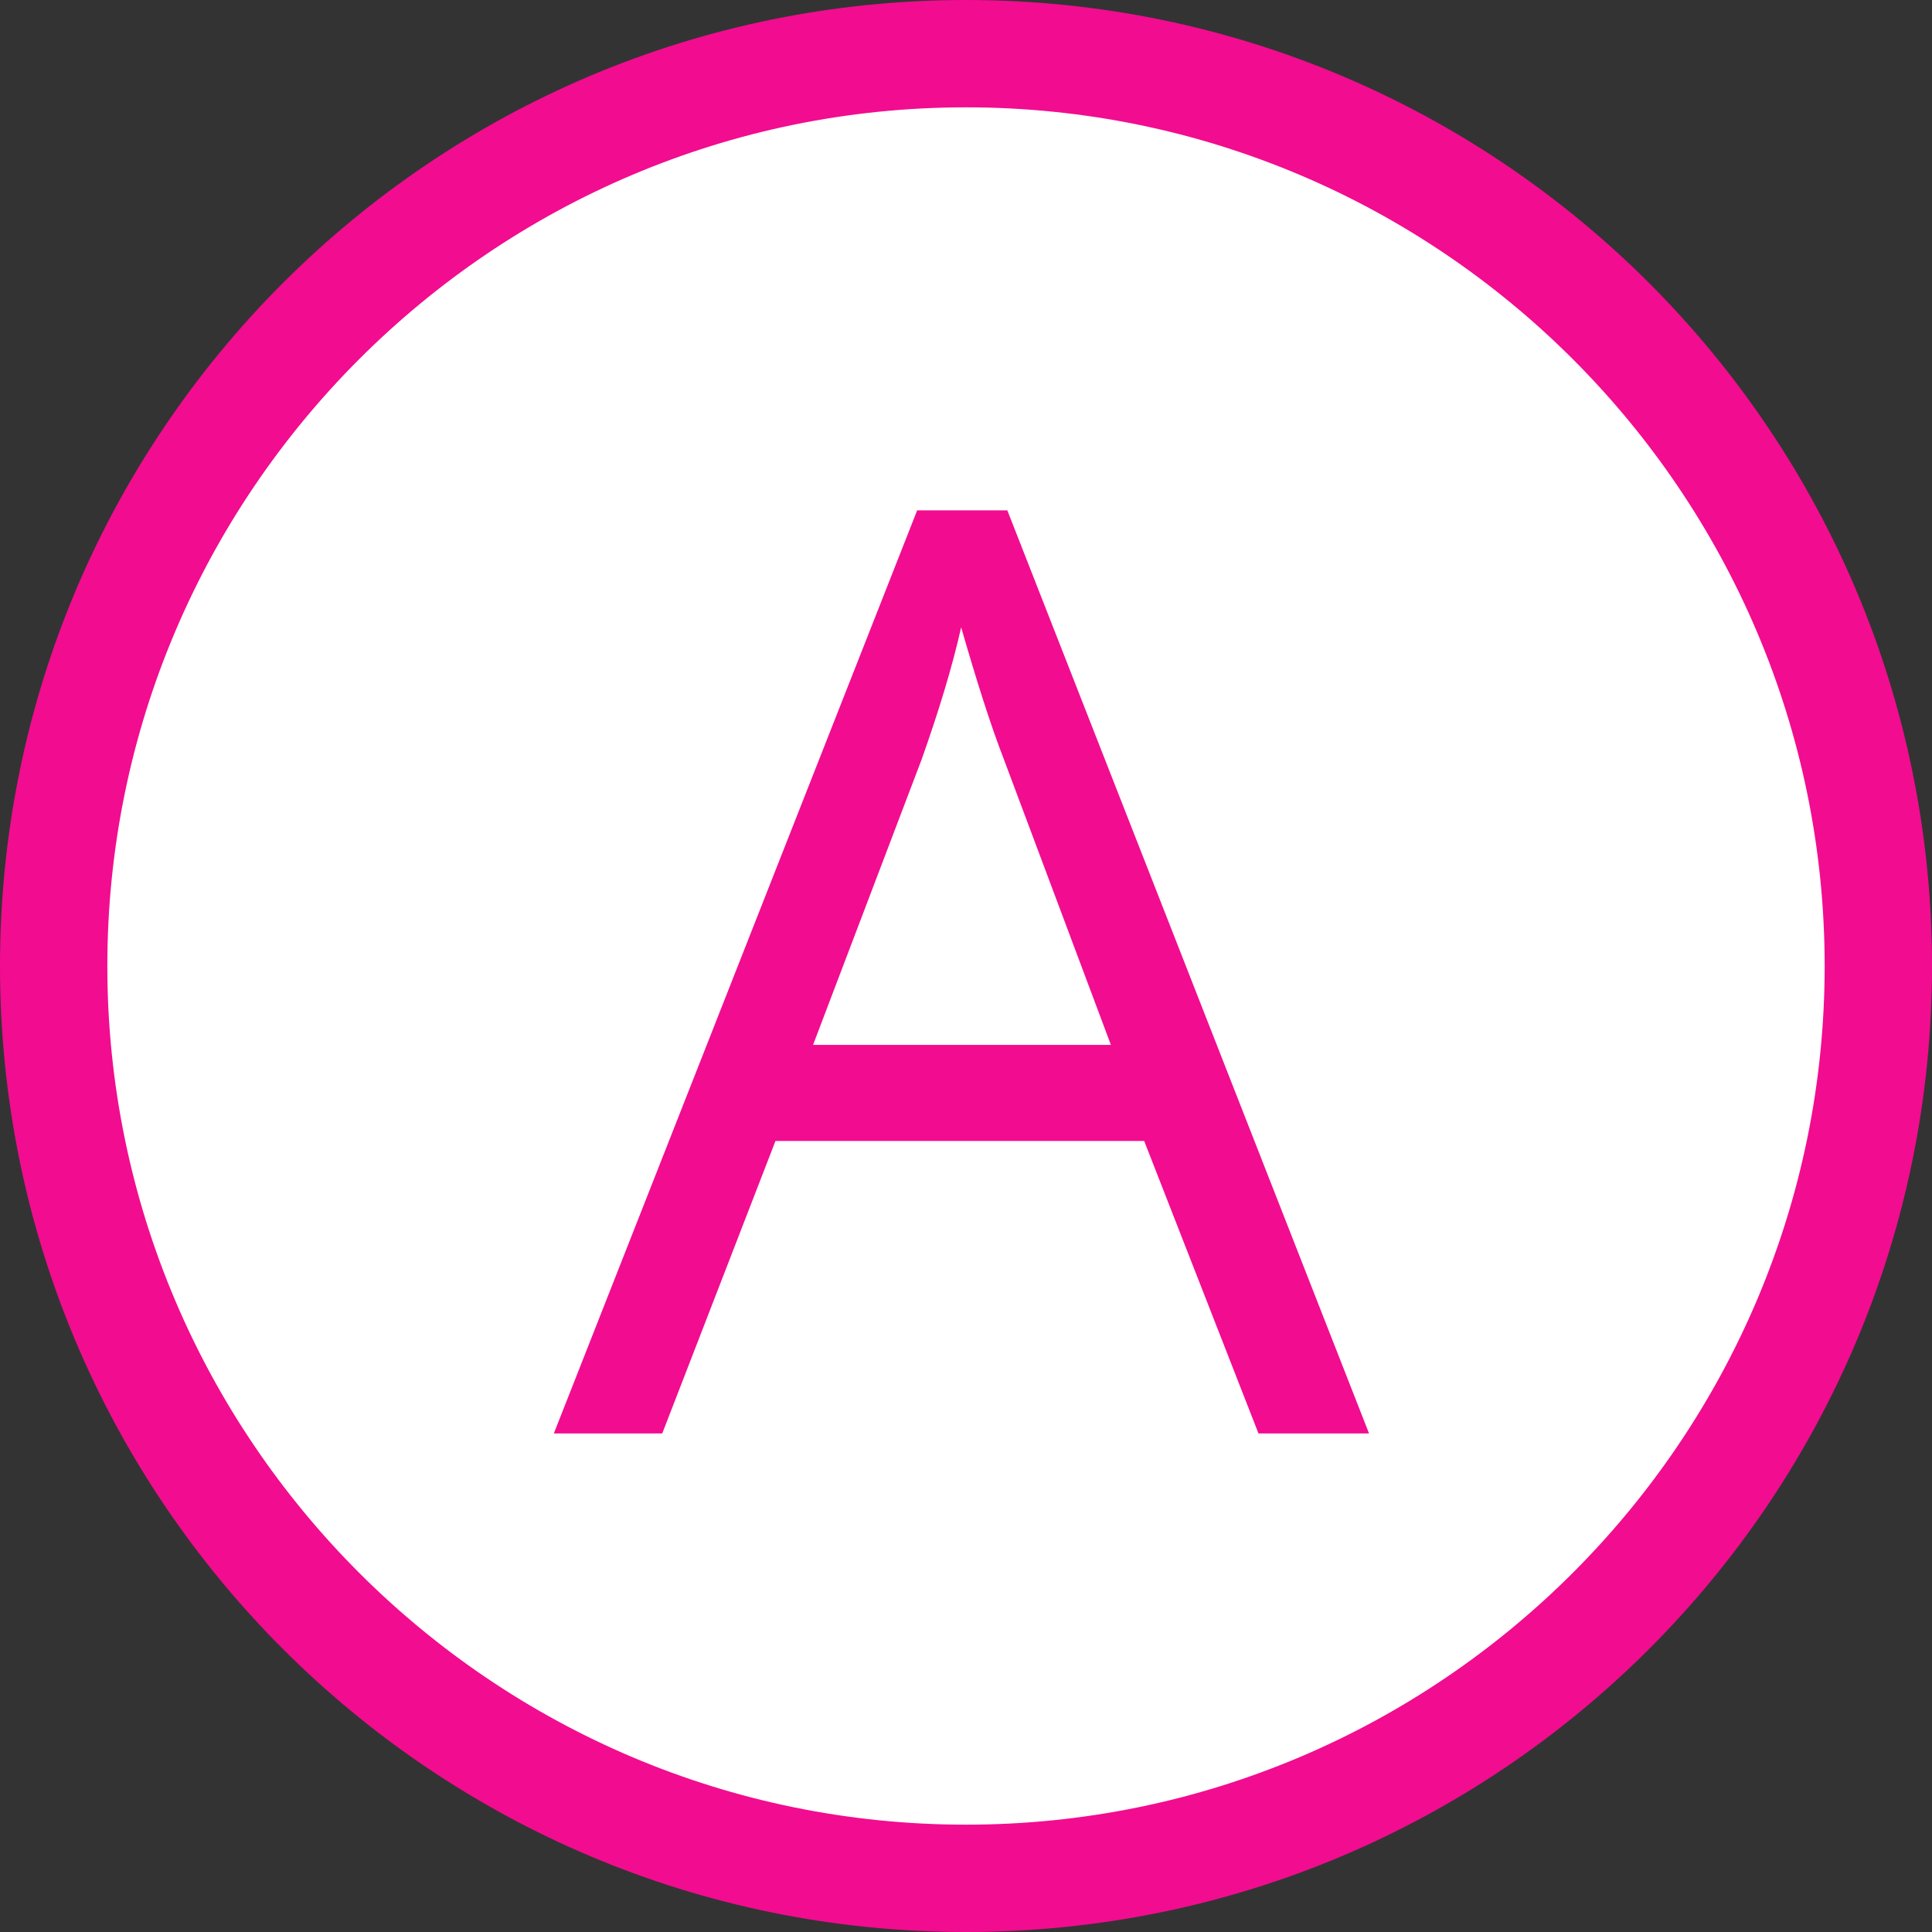 <?xml version="1.0" encoding="UTF-8"?><svg id="_レイヤー_2" xmlns="http://www.w3.org/2000/svg" viewBox="0 0 36 36"><rect x="0" y="0" width="36" height="36" fill="#333333" stroke="none"/><defs><style>.cls-1{fill:#f20c90;}.cls-2{fill:#fff;}</style></defs><g id="desgin"><g><g><circle class="cls-2" cx="18" cy="18" r="17"/><path class="cls-1" d="m18,2c8.82,0,16,7.18,16,16s-7.18,16-16,16S2,26.82,2,18,9.18,2,18,2m0-2C8.06,0,0,8.06,0,18s8.06,18,18,18,18-8.06,18-18S27.94,0,18,0h0Z"/></g><path class="cls-1" d="m23.45,26.71l-2.13-5.45h-6.87l-2.11,5.45h-2.02l6.77-17.2h1.68l6.74,17.2h-2.06Zm-2.75-7.24l-1.99-5.31c-.26-.67-.52-1.5-.8-2.47-.17.75-.42,1.57-.74,2.47l-2.02,5.31h5.54Z"/></g></g></svg>